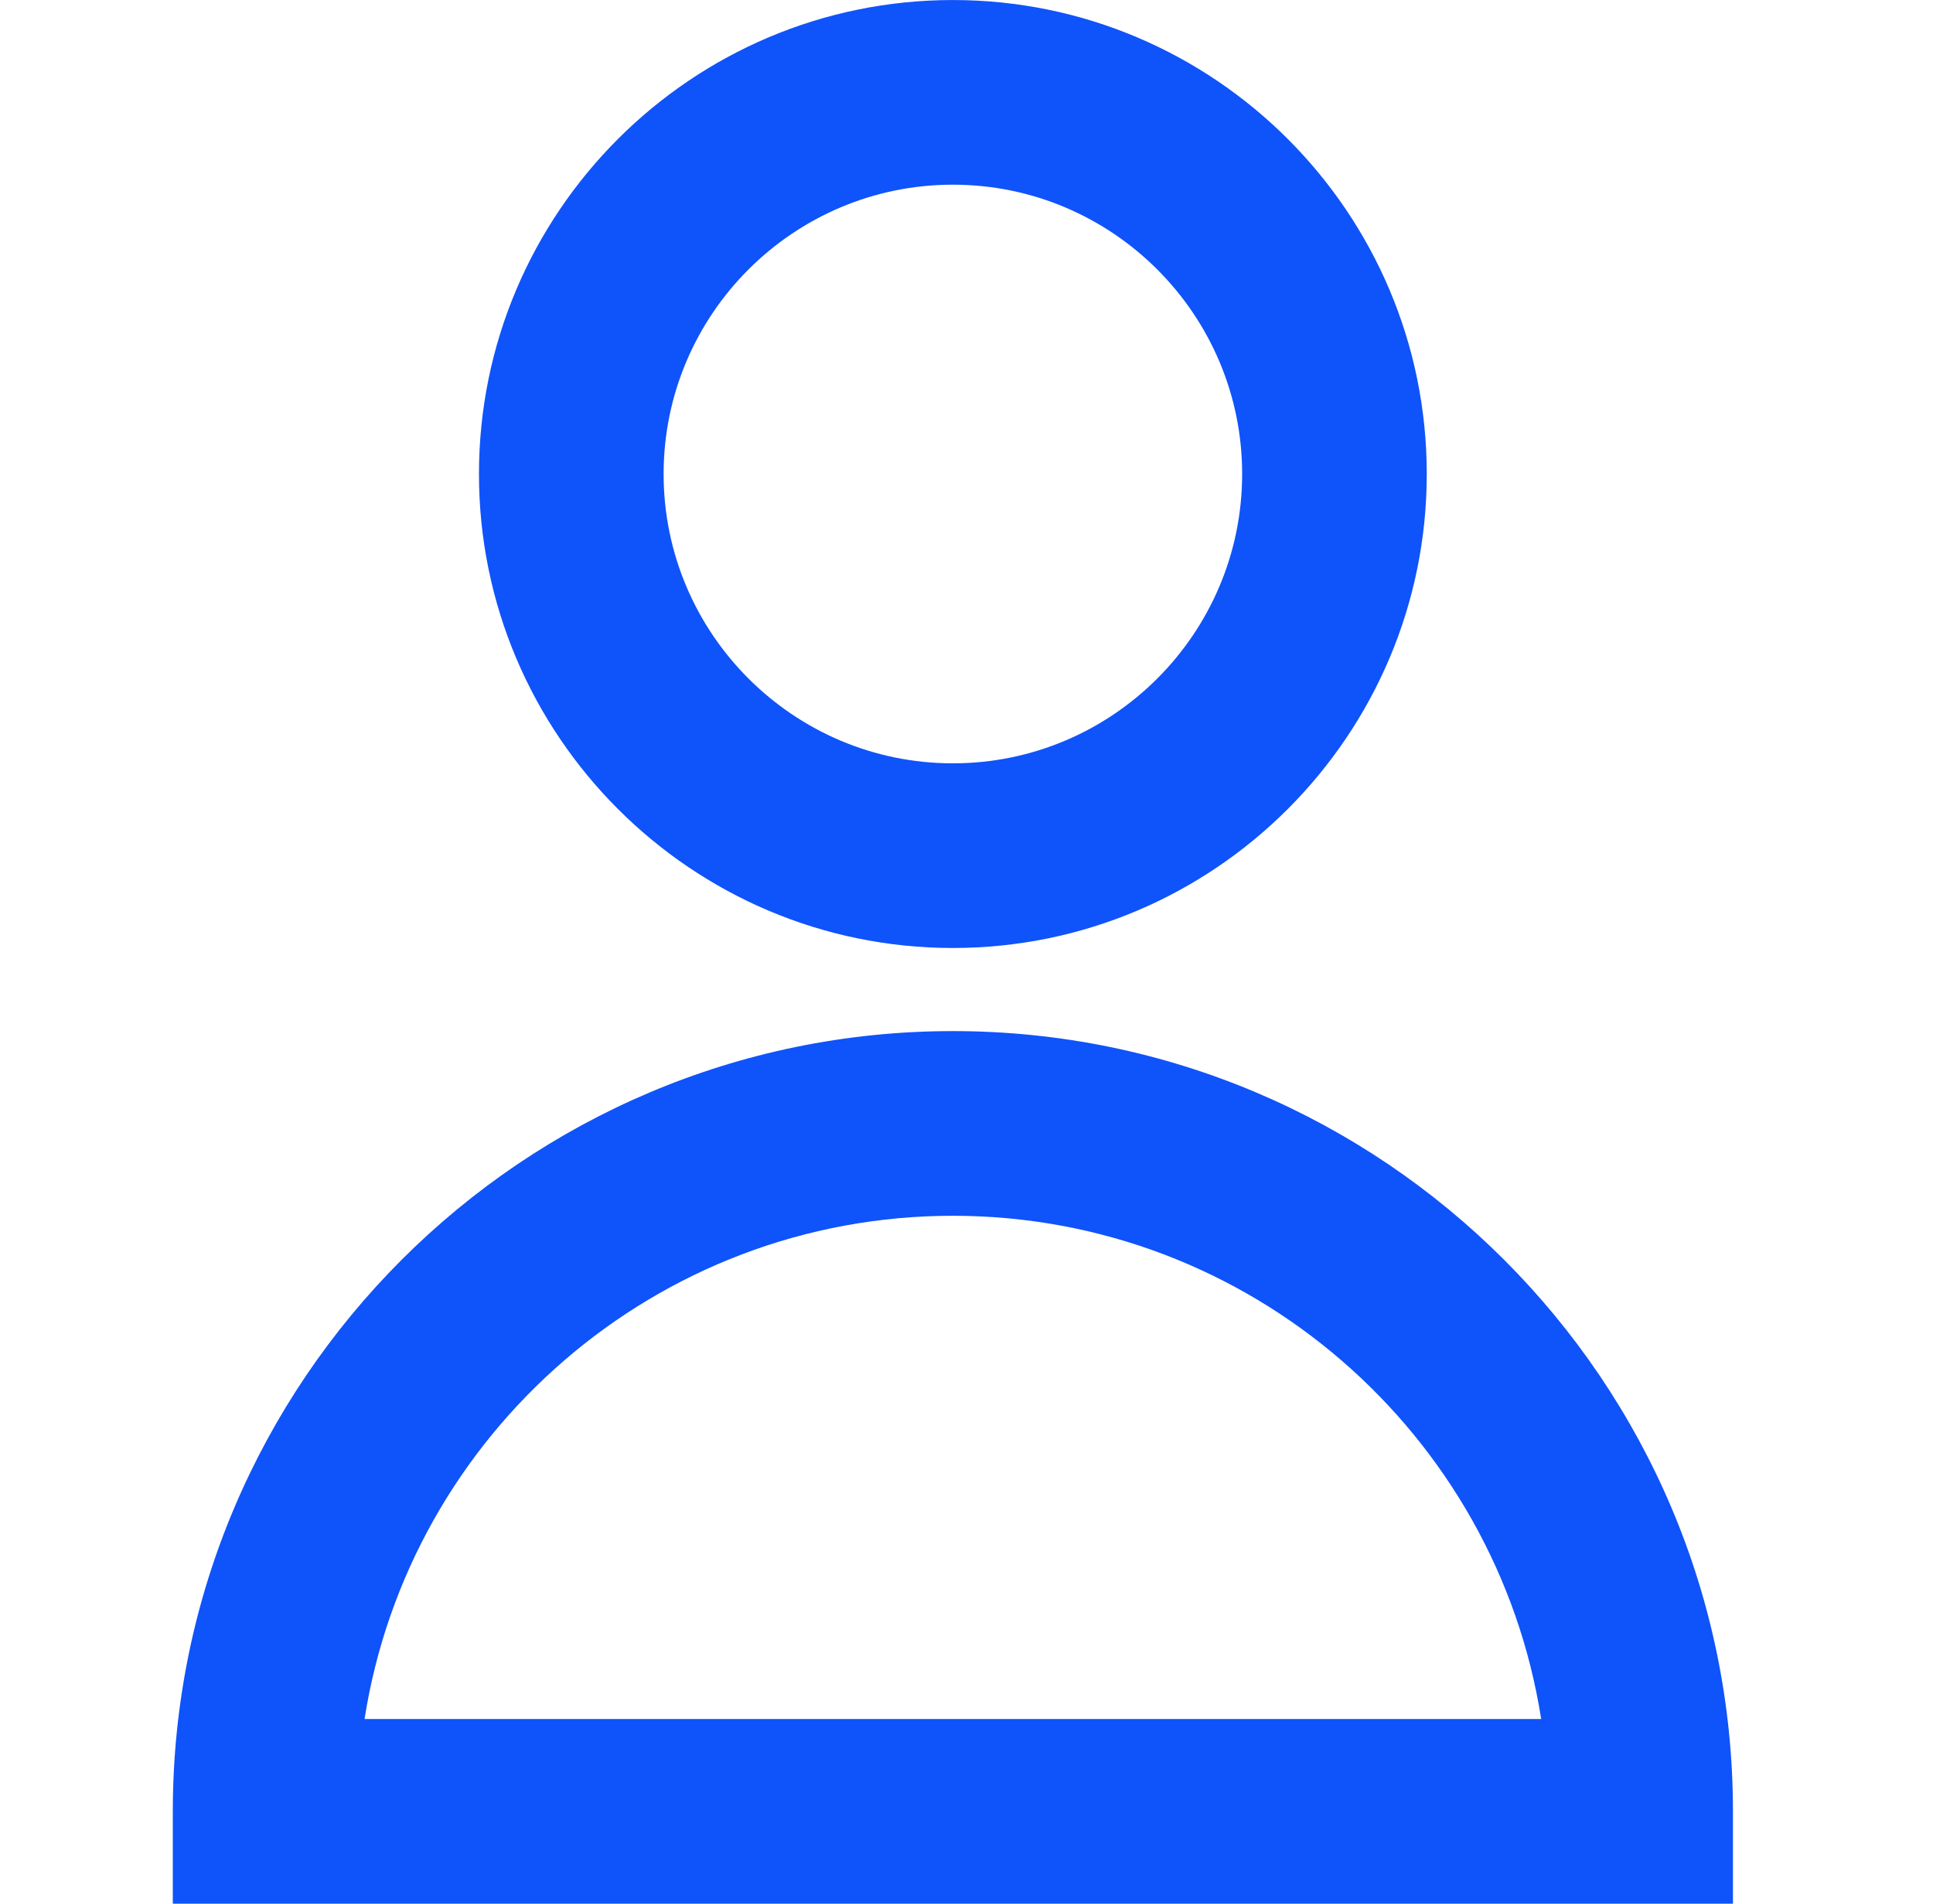 <svg width="65" height="64" viewBox="0 0 65 64" fill="none" xmlns="http://www.w3.org/2000/svg">
<g clip-path="url(#clip0_31_504)">
<path d="M32.042 31.871C40.828 31.871 47.977 24.723 47.977 15.936C47.977 7.149 40.828 0.001 32.042 0.001C23.255 0.001 16.106 7.149 16.106 15.936C16.106 24.723 23.255 31.871 32.042 31.871ZM32.042 6.209C37.405 6.209 41.769 10.573 41.769 15.936C41.769 21.3 37.405 25.663 32.042 25.663C26.678 25.663 22.315 21.299 22.315 15.936C22.315 10.573 26.678 6.209 32.042 6.209Z" fill="#0F53FA"/>
<path d="M32.042 34.665C17.578 34.665 5.811 46.433 5.811 60.897V64.001H58.273V60.897C58.273 46.433 46.506 34.665 32.042 34.665ZM12.259 57.792C13.755 48.22 22.056 40.874 32.042 40.874C42.027 40.874 50.328 48.22 51.824 57.792H12.259Z" fill="#0F53FA"/>
</g>
<defs>
<clipPath id="clip0_31_504">
<rect width="64" height="64" fill="white" transform="translate(0.042 0.001)"/>
</clipPath>
</defs>
</svg>

